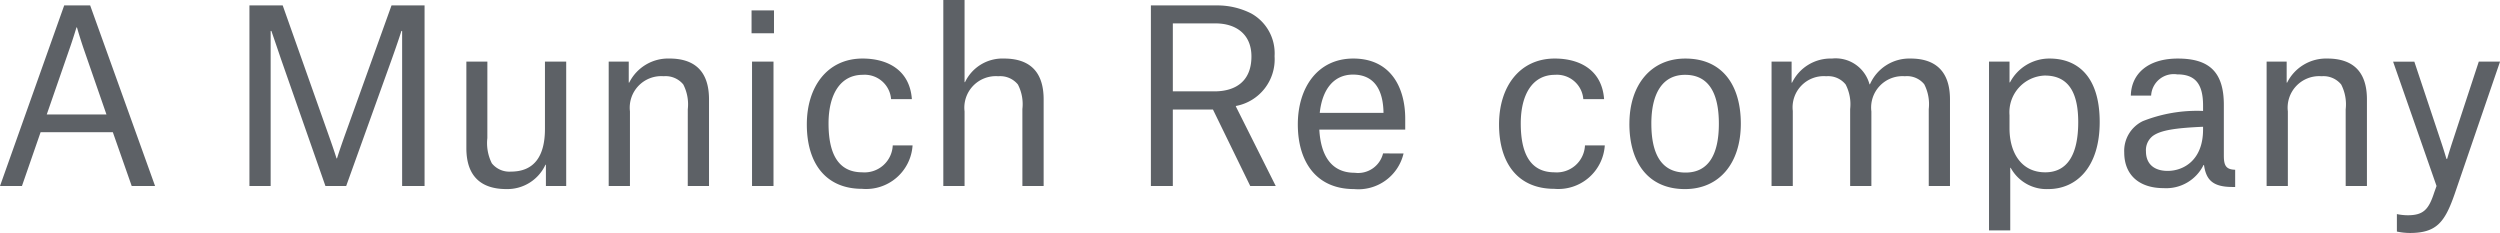 <svg id="aa1ef389-b502-419a-bab4-481f03a05cd5" data-name="Layer 1" xmlns="http://www.w3.org/2000/svg" viewBox="0 0 193.865 18.066"><title>hsb_bi-i_mrc_full-color_rgb_EN</title><path d="M304.045,297.388h2.014l5.033,14.002h-1.812l-1.464-4.173h-5.6l-1.447,4.173h-1.701Zm-1.353,8.457h4.631l-1.74-5.016c-.293-.841-.548-1.739-.548-1.739h-.037s-.274.915-.567,1.739Zm15.718-8.457h2.58l3.552,10.031c.439,1.226.622,1.831.622,1.831h.037s.182-.604.622-1.831l3.605-10.031h2.563v14.002h-1.74v-12.026h-.055s-.219.714-.75,2.197l-3.533,9.829h-1.61l-3.441-9.829c-.495-1.464-.751-2.197-.751-2.197h-.055v12.026h-1.646Zm18.449,10.286a3.483,3.483,0,0,0,.349,1.959,1.742,1.742,0,0,0,1.482.641c1.795,0,2.636-1.19,2.636-3.312v-5.217h1.648v9.646h-1.574v-1.648h-.036a3.253,3.253,0,0,1-3.039,1.885c-1.848,0-3.093-.897-3.093-3.167v-6.717h1.629Zm15.543-2.232a3.369,3.369,0,0,0-.348-1.923,1.768,1.768,0,0,0-1.519-.641,2.445,2.445,0,0,0-2.618,2.728v5.784H346.269v-9.646h1.555v1.629h.036a3.374,3.374,0,0,1,3.112-1.867c1.849,0,3.076.878,3.076,3.167v6.717h-1.648Zm4.945-7.669h1.74v1.775h-1.74Zm.037,3.972h1.665v9.646h-1.665v-9.646Zm10.783,2.91a2.051,2.051,0,0,0-2.197-1.886c-1.739,0-2.653,1.519-2.653,3.771,0,2.233.677,3.789,2.617,3.789a2.189,2.189,0,0,0,2.362-2.086h1.537a3.611,3.611,0,0,1-3.917,3.367c-2.781,0-4.283-1.94-4.283-4.996,0-2.947,1.611-5.107,4.321-5.107,1.922,0,3.66.878,3.825,3.148Zm10.182.769a3.305,3.305,0,0,0-.348-1.904,1.769,1.769,0,0,0-1.519-.641,2.444,2.444,0,0,0-2.617,2.728v5.784h-1.648V296.967h1.648v6.369h.036a3.21,3.21,0,0,1,3.02-1.829c1.849,0,3.076.878,3.076,3.167v6.717h-1.648Zm14.778.036h-3.112v5.931h-1.701V297.388h5.07a5.804,5.804,0,0,1,2.709.622,3.531,3.531,0,0,1,1.812,3.314,3.679,3.679,0,0,1-3.002,3.862v.036l3.093,6.169h-1.977Zm.11-1.409c1.648,0,2.874-.786,2.874-2.708,0-1.721-1.189-2.563-2.8-2.563h-3.295v5.271Zm14.671,4.814a3.6,3.6,0,0,1-3.843,2.764c-2.947,0-4.357-2.141-4.357-5.015,0-2.856,1.538-5.107,4.302-5.107,2.892,0,4.027,2.233,4.027,4.667v.842h-6.662c.11,1.995.915,3.349,2.745,3.349a1.994,1.994,0,0,0,2.197-1.5Zm-6.498-3.148h4.942c-.019-1.666-.641-2.966-2.361-2.966C402.434,302.751,401.592,303.978,401.409,305.716Zm20.436-1.062a2.051,2.051,0,0,0-2.197-1.886c-1.739,0-2.653,1.519-2.653,3.771,0,2.233.677,3.789,2.617,3.789a2.189,2.189,0,0,0,2.362-2.086h1.537a3.611,3.611,0,0,1-3.917,3.367c-2.782,0-4.283-1.94-4.283-4.996,0-2.947,1.611-5.107,4.321-5.107,1.922,0,3.66.878,3.825,3.148Zm3.575,1.904c0-2.985,1.648-5.052,4.338-5.052,2.874,0,4.302,2.067,4.302,5.052,0,3.02-1.629,5.07-4.338,5.07C426.884,311.628,425.419,309.579,425.419,306.559Zm1.702,0c0,2.36.788,3.789,2.654,3.789,1.793,0,2.581-1.428,2.581-3.789,0-2.343-.769-3.79-2.617-3.79C427.983,302.769,427.122,304.216,427.122,306.559Zm9.321-4.814h1.555v1.629h.036a3.324,3.324,0,0,1,3.094-1.867,2.716,2.716,0,0,1,2.91,1.995h.036a3.331,3.331,0,0,1,3.149-1.995c1.812,0,3.056.878,3.056,3.167v6.717h-1.646v-5.967a3.385,3.385,0,0,0-.349-1.922,1.721,1.721,0,0,0-1.5-.623,2.432,2.432,0,0,0-2.6,2.728v5.784h-1.646v-5.967a3.336,3.336,0,0,0-.348-1.904,1.736,1.736,0,0,0-1.502-.641,2.419,2.419,0,0,0-2.598,2.691v5.821h-1.648Zm16.863,0h1.591v1.61h.037a3.445,3.445,0,0,1,3.074-1.848c2.05,0,3.881,1.262,3.881,4.924,0,3.514-1.812,5.198-3.99,5.198a3.16,3.16,0,0,1-2.91-1.648h-.036v4.85h-1.647Zm4.355,8.584c1.721,0,2.563-1.372,2.563-3.898,0-2.05-.604-3.606-2.581-3.606a2.848,2.848,0,0,0-2.747,3.076V306.924C454.897,308.828,455.831,310.329,457.661,310.329Zm6.643-5.948c.036-1.702,1.336-2.874,3.643-2.874,2.398,0,3.569,1.007,3.569,3.587v3.936c0,.769.164,1.08.878,1.099v1.336h-.202c-1.538,0-2.05-.55-2.214-1.702h-.036a3.226,3.226,0,0,1-3.094,1.793c-1.922,0-3.056-1.043-3.056-2.764a2.558,2.558,0,0,1,1.446-2.434,11.416,11.416,0,0,1,4.667-.788v-.42c0-1.74-.658-2.416-2.013-2.416a1.755,1.755,0,0,0-2.014,1.648Zm5.601,2.636v-.221c-2.086.092-3.276.257-3.898.714a1.392,1.392,0,0,0-.531,1.19c0,.988.641,1.519,1.684,1.519C468.385,310.219,469.905,309.395,469.905,307.016Zm11.059-1.574a3.368,3.368,0,0,0-.348-1.923,1.77,1.77,0,0,0-1.519-.641,2.444,2.444,0,0,0-2.617,2.728v5.784h-1.647v-9.646h1.555v1.629h.036a3.374,3.374,0,0,1,3.112-1.867c1.849,0,3.076.878,3.076,3.167v6.717h-1.648Zm3.677-3.697h1.647l2.014,6.04c.31.915.475,1.5.475,1.5h.056s.164-.586.475-1.519l1.978-6.022h1.648l-3.514,10.25c-.769,2.214-1.409,3.038-3.497,3.038a4.936,4.936,0,0,1-.988-.11v-1.355a4.112,4.112,0,0,0,.842.091c1.226,0,1.629-.457,2.05-1.757l.183-.512Z" transform="translate(-299.067 -296.967)" style="fill:#5d6166"/></svg>